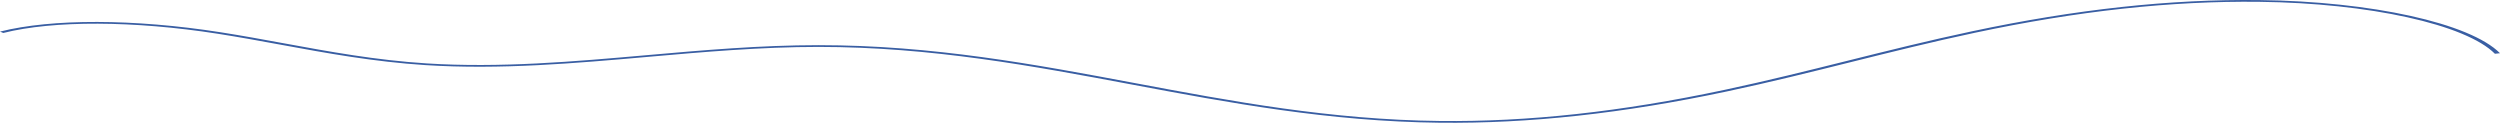 <svg id="グループ_889" data-name="グループ 889" xmlns="http://www.w3.org/2000/svg" width="1964.973" height="96.516" viewBox="0 0 1964.973 96.516">
  <path id="パス_1670" data-name="パス 1670" d="M-920.556,47.944c39.444-9.947,102.531-9.715,168.64.62,16.953,2.649,33.772,5.735,50.037,8.72,35.656,6.543,72.524,13.31,113.242,15.921,58.525,3.753,117.523-1.442,174.578-6.468,43.791-3.855,89.08-7.844,134.243-7.842,88.691.007,169.046,15.077,246.758,29.653,75.948,14.245,154.492,28.977,241.523,29.942,70.268.781,144.151-7.274,225.871-24.619,33.635-7.14,66.033-15.222,97.361-23.041C563.073,63,595.516,54.908,629.142,47.777c80.987-17.172,154.094-25.129,223.5-24.322,86.217,1,162.378,17.789,185.21,40.83l3.995-.423C1018.48,40.284,940.734,23.1,852.79,22.082c-70.3-.813-144.2,7.216-225.936,24.545C593.091,53.787,560.584,61.9,529.15,69.74c-31.269,7.8-63.6,15.871-97.1,22.982-80.976,17.187-154.061,25.168-223.439,24.4-85.993-.954-164.074-15.6-239.577-29.762C-109.149,72.695-190,57.529-279.816,57.525c-45.72,0-91.278,4.009-135.338,7.89C-471.744,70.4-530.261,75.55-587.825,71.86c-40.057-2.567-76.631-9.28-112-15.771-16.326-3-33.2-6.095-50.28-8.764-67.586-10.565-132.3-10.737-173.024-.466Z" transform="translate(923.126 -22.026)" fill="#395ea3"/>
</svg>
